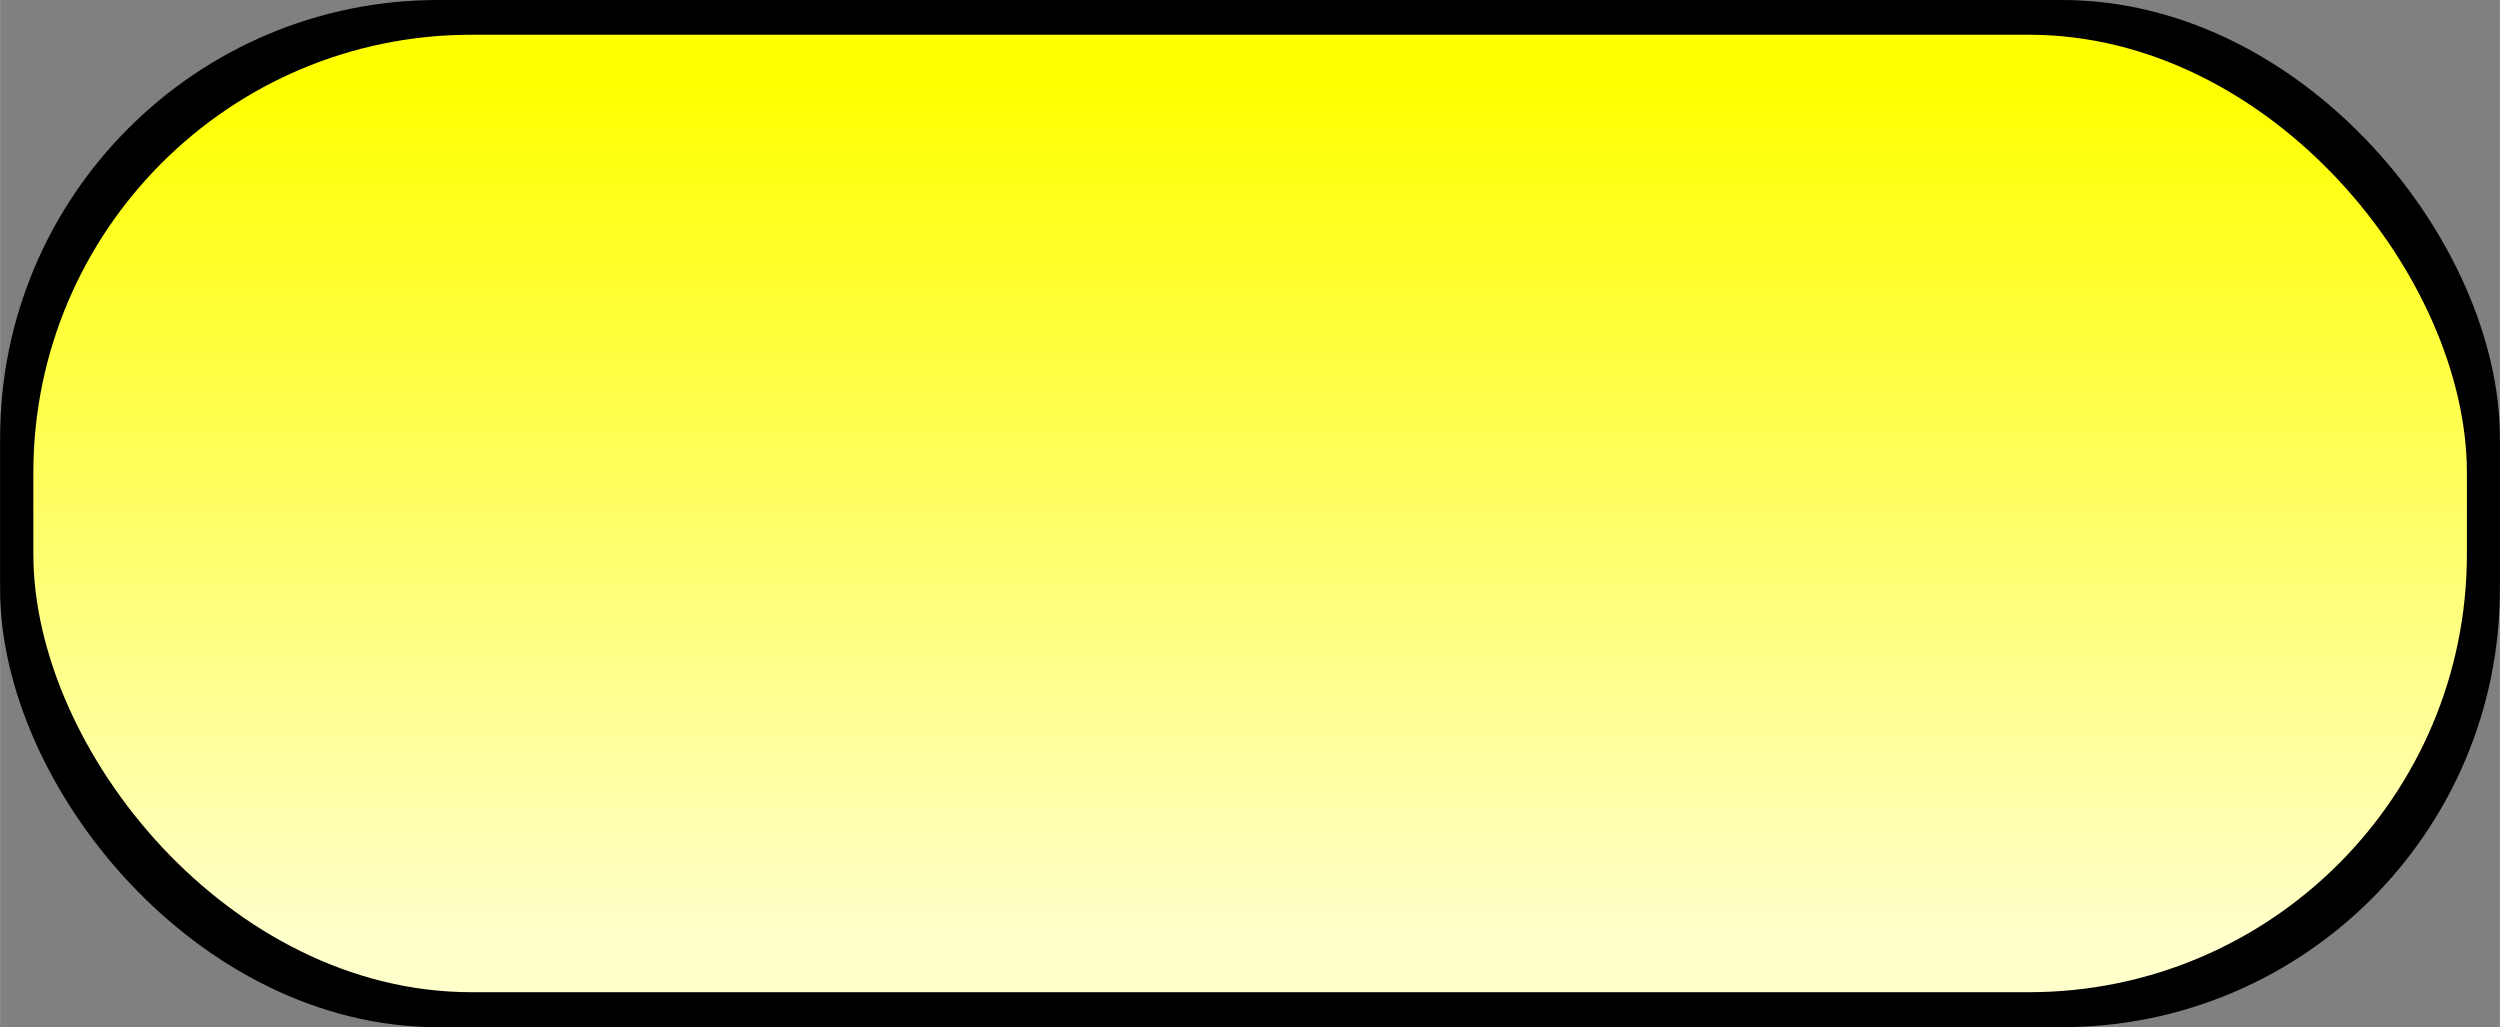 <?xml version="1.0" encoding="UTF-8" standalone="no"?>
<!-- Creator: CorelDRAW -->

<svg
   xmlns:dc="http://purl.org/dc/elements/1.1/"
   xmlns:cc="http://creativecommons.org/ns#"
   xmlns:rdf="http://www.w3.org/1999/02/22-rdf-syntax-ns#"
   xmlns:svg="http://www.w3.org/2000/svg"
   xmlns="http://www.w3.org/2000/svg"
   xmlns:xlink="http://www.w3.org/1999/xlink"
   xmlns:sodipodi="http://sodipodi.sourceforge.net/DTD/sodipodi-0.dtd"
   xmlns:inkscape="http://www.inkscape.org/namespaces/inkscape"
   xml:space="preserve"
   width="35.41mm"
   height="14.549mm"
   style="shape-rendering:geometricPrecision; text-rendering:geometricPrecision; image-rendering:optimizeQuality; fill-rule:evenodd; clip-rule:evenodd"
   viewBox="0 0 10.146 4.169"
   id="svg2"
   version="1.1"
   inkscape:version="0.48.3.1 r9886"
   sodipodi:docname="38.svg"><rect x="0" y="0" width="10.146" height="4.169" fill="#808080" stroke="none"/><sodipodi:namedview
   pagecolor="#ffffff"
   bordercolor="#666666"
   borderopacity="1"
   objecttolerance="10"
   gridtolerance="10"
   guidetolerance="10"
   inkscape:pageopacity="0"
   inkscape:pageshadow="2"
   inkscape:window-width="1440"
   inkscape:window-height="844"
   id="namedview19"
   showgrid="false"
   inkscape:zoom="6.9180514"
   inkscape:cx="75.793953"
   inkscape:cy="29.062343"
   inkscape:window-x="-4"
   inkscape:window-y="-4"
   inkscape:window-maximized="1"
   inkscape:current-layer="svg2" />
 <defs
   id="defs4">
  <style
   type="text/css"
   id="style6">
   
    .fil0 {fill:black}
    .fil1 {fill:url(#id0)}
   
  </style>
  <linearGradient
   id="id0"
   gradientUnits="userSpaceOnUse"
   x1="5.073"
   y1="0.336"
   x2="5.073"
   y2="3.833">
   <stop
   offset="0"
   style="stop-color:yellow"
   id="stop9" />
   <stop
   offset="1"
   style="stop-color:#FFFFCC"
   id="stop11" />
  </linearGradient>
 
  
  
  
 <linearGradient
   inkscape:collect="always"
   xlink:href="#id0"
   id="linearGradient2999"
   gradientUnits="userSpaceOnUse"
   x1="5.073"
   y1="0.336"
   x2="5.073"
   y2="3.833" /></defs>
 <g
   id="shadow"
   inkscape:label="#g3008"><g
     id="g3005"><rect
       style="fill:#000000"
       y="0"
       x="0"
       id="rect15"
       ry="1.778"
       rx="1.778"
       height="4.169"
       width="10.146"
       class="fil0" /></g></g><g
   id="hmigradengt"
   inkscape:label="#g3002"><rect
     class="fil1"
     x="0.135"
     y="0.141"
     width="9.877"
     height="3.886"
     rx="1.778"
     ry="1.778"
     id="rect17"
     style="fill:url(#linearGradient2999)" /></g>
</svg>